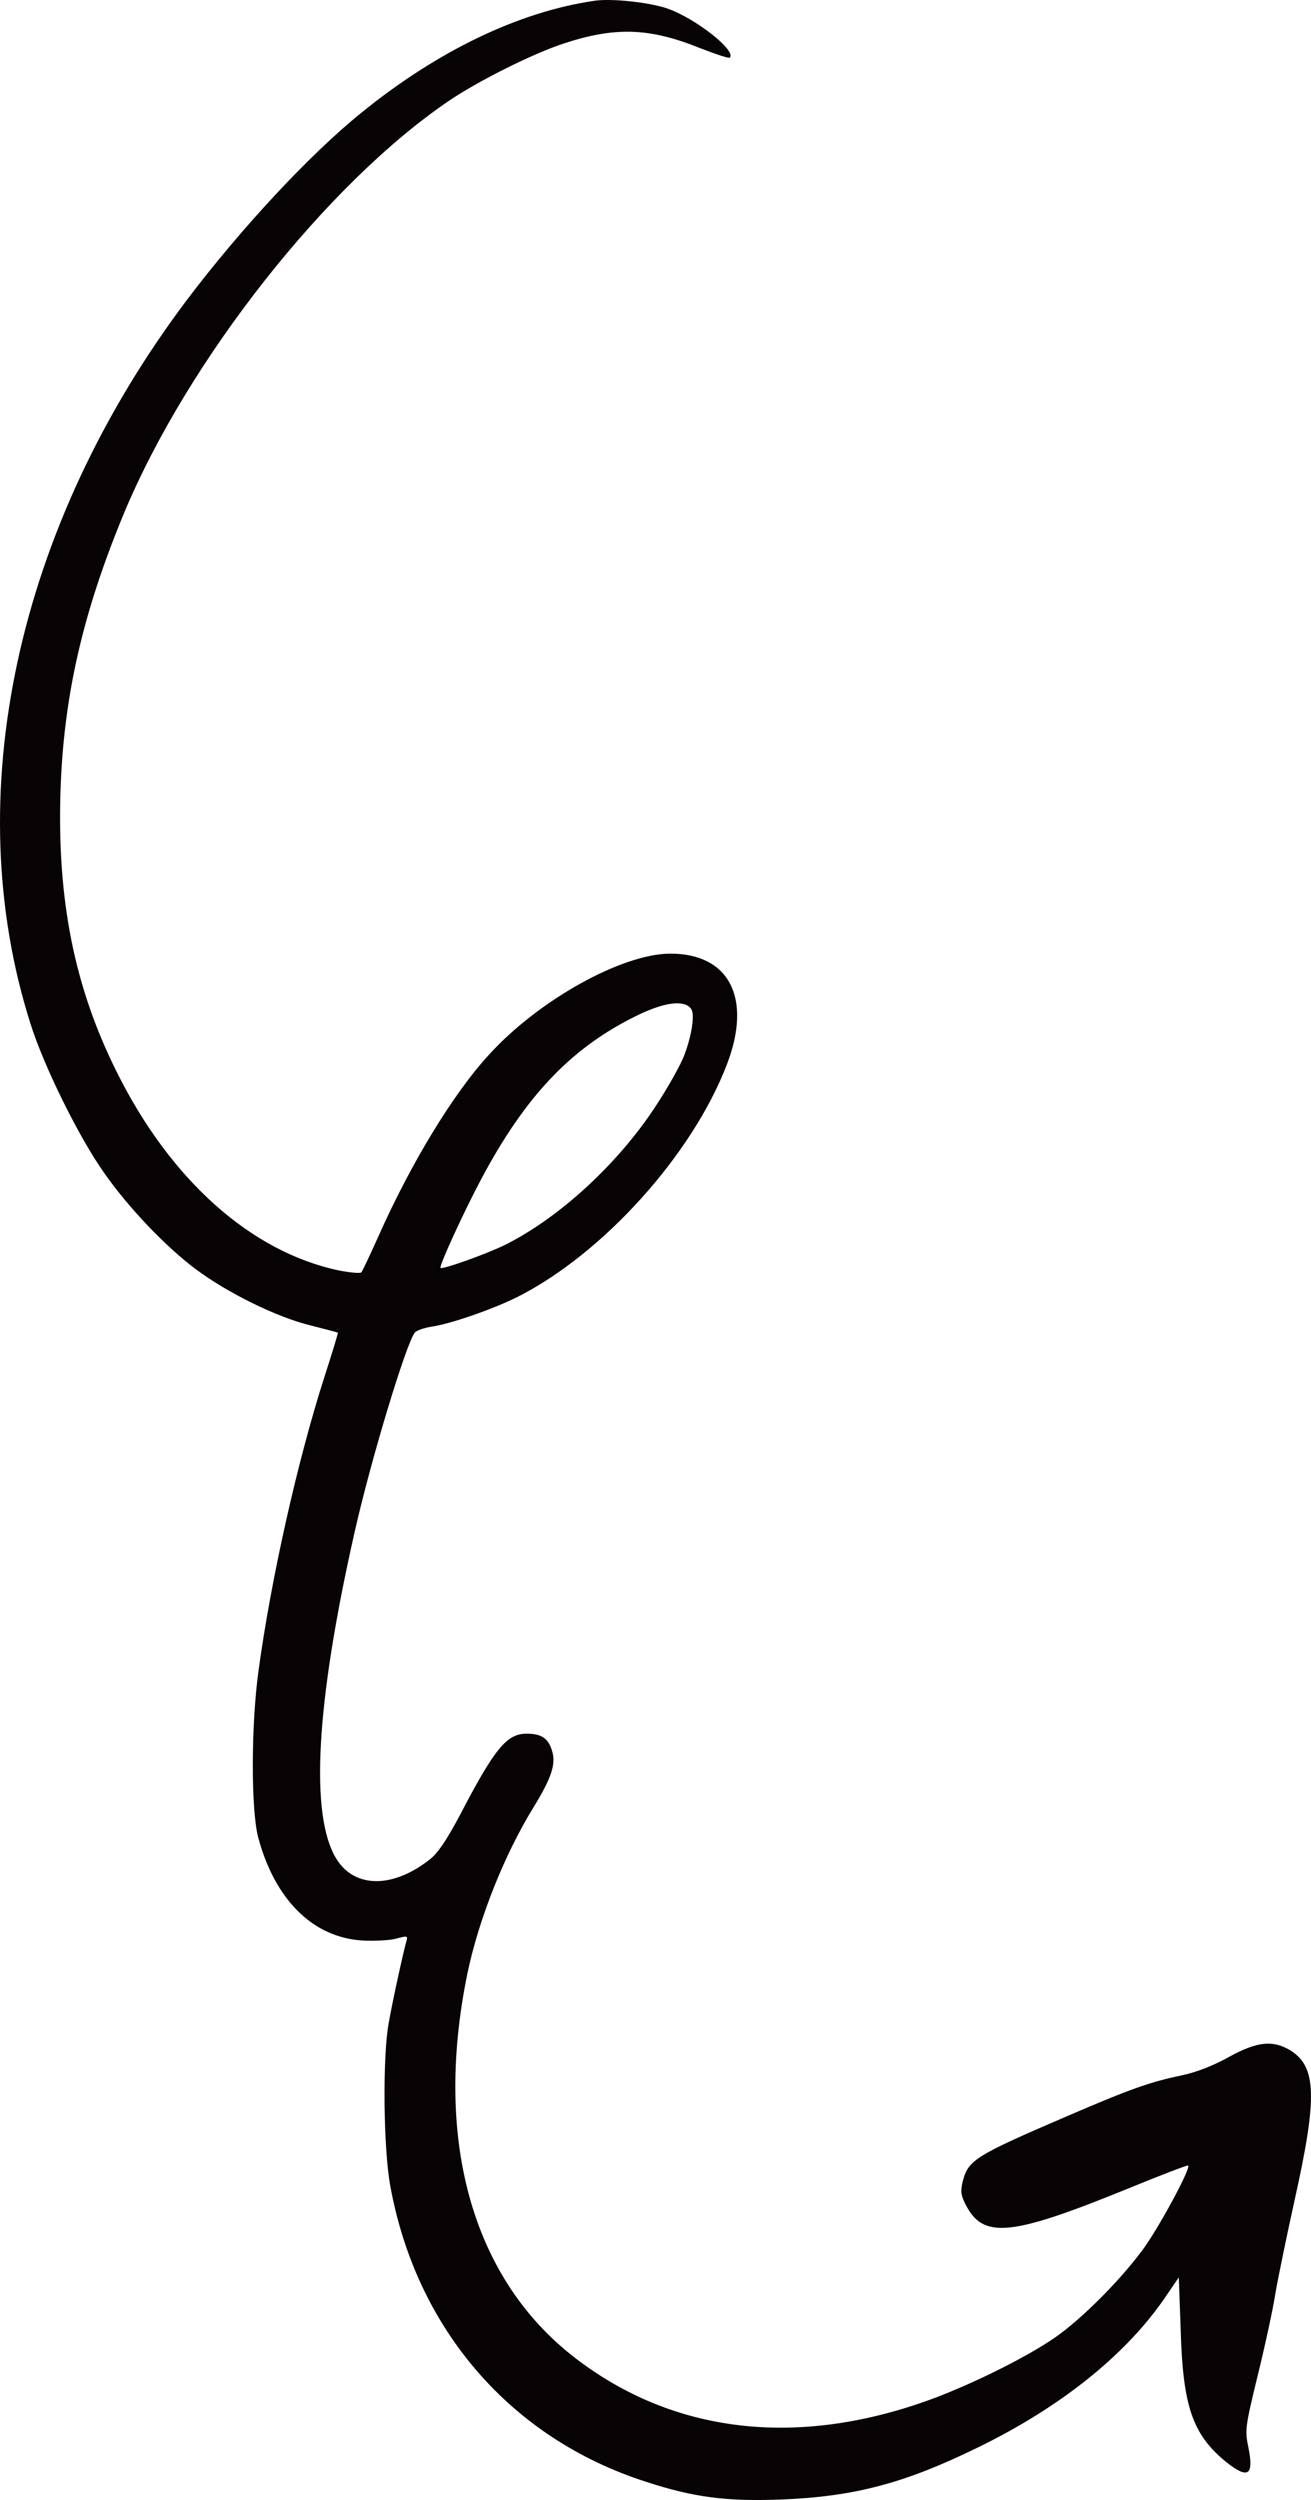 <svg width="915" height="1744" viewBox="0 0 915 1744" fill="none" xmlns="http://www.w3.org/2000/svg">
<path fill-rule="evenodd" clip-rule="evenodd" d="M414.966 0.527C362.188 8.2 305.467 35.386 252.032 78.795C215.46 108.392 167.719 159.914 130.27 209.462C11.355 367.534 -29.159 555.422 21.21 713.933C30.627 743.969 55.155 793.517 72.893 818.51C89.975 842.846 115.816 869.812 136.621 885.378C158.959 902.041 193.341 918.922 216.774 924.622C227.067 927.253 235.607 929.446 235.826 929.665C236.045 929.884 231.884 943.696 226.41 960.578C207.795 1018.46 189.18 1101.11 180.42 1165.57C175.164 1203.71 175.165 1262.69 180.202 1281.76C191.808 1325.17 218.307 1351.48 252.689 1353.67C261.23 1354.11 271.961 1353.67 276.56 1352.36C284.006 1350.39 284.662 1350.39 283.786 1353.67C281.597 1361.13 274.151 1395.11 271.304 1411.12C266.924 1434.79 267.581 1499.03 272.399 1524.9C290.575 1624.87 356.494 1700.95 450.662 1731.21C484.169 1742.17 506.725 1745.02 544.173 1743.7C596.076 1741.73 631.115 1732.52 683.017 1707.09C739.956 1679.25 784.412 1643.73 811.787 1604.7L822.737 1588.7L824.051 1625.53C825.584 1678.59 832.373 1698.1 855.148 1716.96C870.916 1729.67 875.296 1727.26 871.354 1707.53C868.726 1695.25 869.164 1692.84 877.705 1657.54C882.742 1637.15 888.436 1611.06 890.188 1599.66C892.159 1588.26 898.29 1558.66 903.765 1533.89C919.533 1463.08 918.876 1441.81 900.7 1430.41C888.436 1422.95 877.486 1424.05 857.557 1435.01C847.045 1440.93 834.563 1445.76 824.927 1447.73C802.808 1452.33 789.011 1457.16 744.774 1476.23C681.046 1503.63 676.009 1506.7 672.067 1521.17C670.315 1528.19 670.534 1531.26 673.819 1537.62C686.083 1562.17 705.354 1560.2 788.573 1526.22C810.473 1517.23 828.869 1510.21 829.307 1510.65C831.278 1512.62 807.626 1556.25 796.895 1570.28C780.47 1592.21 754.629 1617.86 736.452 1630.57C717.181 1643.95 680.608 1662.15 652.139 1672.89C559.941 1707.31 473.657 1698.54 405.111 1647.68C330.433 1592.87 301.964 1494.43 326.272 1376.48C334.156 1338.77 351.895 1294.04 372.261 1260.94C385.182 1239.89 388.248 1230.24 385.182 1221.03C382.554 1212.48 377.736 1209.41 367.444 1209.41C353.647 1209.41 345.105 1219.94 321.016 1266.2C312.037 1283.08 305.686 1292.73 299.993 1297.11C274.151 1317.5 247.433 1317.28 234.732 1296.67C216.117 1266.42 220.497 1188.15 247.433 1069.1C258.821 1018.46 283.349 937.558 289.481 929.665C290.576 928.13 295.832 926.376 301.088 925.499C314.665 923.526 344.23 913.222 361.312 904.672C421.098 874.416 483.292 805.356 507.382 742.434C525.121 696.174 508.915 665.042 467.525 665.262C433.799 665.481 375.984 697.709 341.602 735.419C316.417 762.604 286.634 811.714 263.858 863.016C258.164 875.732 252.908 886.694 252.251 887.571C251.375 888.448 244.367 887.79 236.484 886.255C175.165 873.32 118.882 823.114 81.434 747.696C51.87 688.501 39.825 627.772 42.234 551.695C44.424 485.047 58.001 426.729 86.69 357.668C131.365 250.898 227.943 128.343 313.132 70.464C333.718 56.433 372.48 37.14 393.504 30.343C429.419 18.504 453.509 19.381 488.767 33.632C499.498 37.797 508.696 40.867 509.353 40.209C514.171 35.386 485.263 12.585 465.335 5.788C452.852 1.623 427.01 -1.227 414.966 0.527ZM482.417 703.848C485.045 707.575 482.854 722.264 477.598 736.076C474.97 743.092 465.773 759.316 457.232 772.251C431.171 811.933 390.657 849.204 353.209 868.059C341.164 874.197 308.752 885.817 307.438 884.502C306.343 883.186 323.863 845.038 335.908 822.457C366.129 765.673 397.446 732.13 441.902 709.767C462.926 699.025 477.599 697.051 482.417 703.848Z" fill="#080405"/>
</svg>

